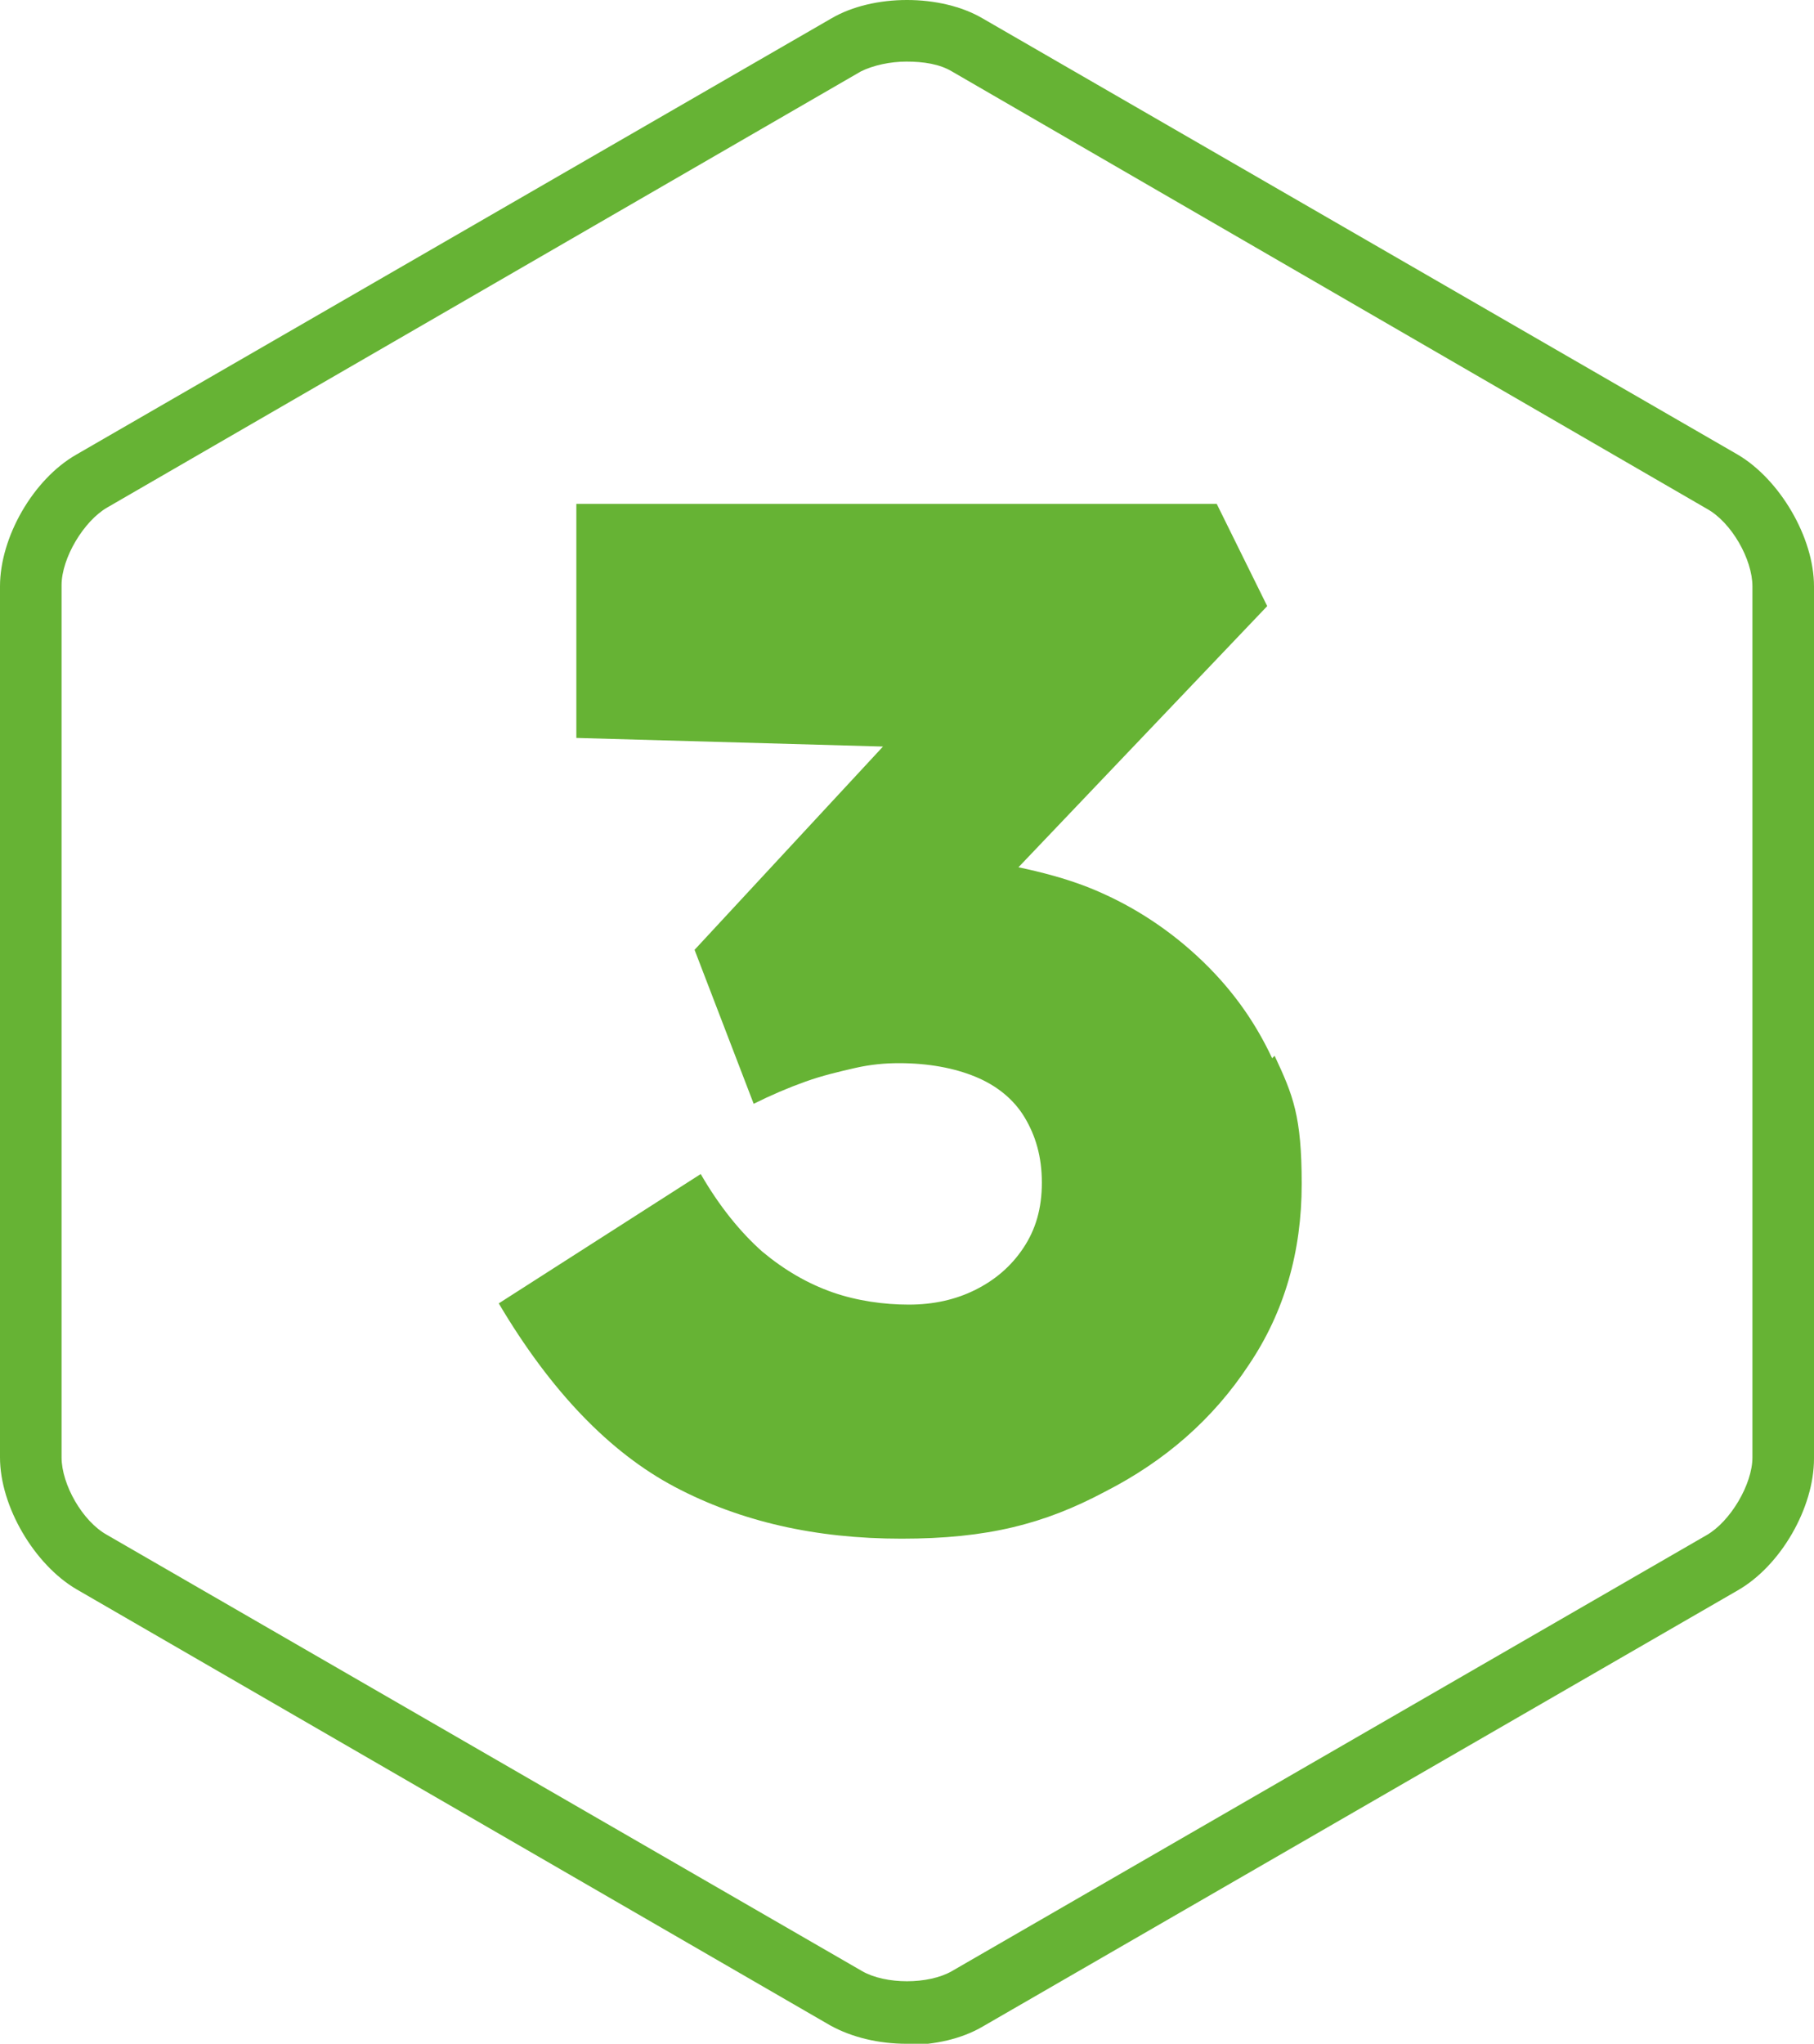 <svg xmlns="http://www.w3.org/2000/svg" id="Ebene_1" data-name="Ebene 1" viewBox="0 0 147.3 165.9"><defs><style>      .cls-1 {        fill: #66b334;        stroke-width: 0px;      }    </style></defs><path class="cls-1" d="M73.6,165.9c-2.2,0-4.4-.5-6.2-1.5L6.2,129c-3.4-2-6.2-6.7-6.2-10.7V47.6c0-4,2.7-8.7,6.2-10.7L67.5,1.5c3.4-2,8.9-2,12.3,0l61.3,35.4c3.4,2,6.2,6.7,6.2,10.7v70.8c0,4-2.7,8.7-6.2,10.7l-61.3,35.4c-1.7,1-3.9,1.5-6.2,1.5ZM73.6,5c-1.3,0-2.7.3-3.7.8L8.7,41.2c-1.9,1.1-3.7,4.1-3.7,6.3v70.8c0,2.2,1.7,5.2,3.7,6.3l61.3,35.4c1.9,1.1,5.4,1.1,7.3,0l61.3-35.4c1.9-1.1,3.7-4.1,3.7-6.3V47.6c0-2.2-1.7-5.2-3.7-6.3L77.3,5.8c-1-.6-2.3-.8-3.7-.8Z"></path><path class="cls-1" d="M103.3,85.9c-1.5-3.2-3.5-5.9-6.1-8.3-2.6-2.4-5.6-4.3-8.9-5.6-1.8-.7-3.7-1.2-5.6-1.6l20.2-21.2-4.1-8.3h-52v19l24.9.7-15.3,16.5,4.8,12.5c1.4-.7,2.8-1.3,4.2-1.8,1.4-.5,2.7-.8,4-1.1s2.5-.4,3.6-.4c2.4,0,4.5.4,6.2,1.1s3.1,1.8,4,3.3,1.4,3.2,1.4,5.3-.5,3.8-1.5,5.3c-1,1.5-2.3,2.6-3.9,3.4s-3.4,1.2-5.4,1.2-4.2-.3-6.2-1c-2-.7-3.9-1.8-5.7-3.3-1.8-1.6-3.5-3.7-5-6.3l-16.4,10.5c4.2,7.1,9,12.1,14.3,14.9,5.3,2.8,11.4,4.2,18.4,4.2s11.6-1.2,16.5-3.8c4.9-2.5,8.8-5.9,11.7-10.3,2.9-4.3,4.3-9.2,4.3-14.7s-.7-7.2-2.2-10.4Z"></path></svg>